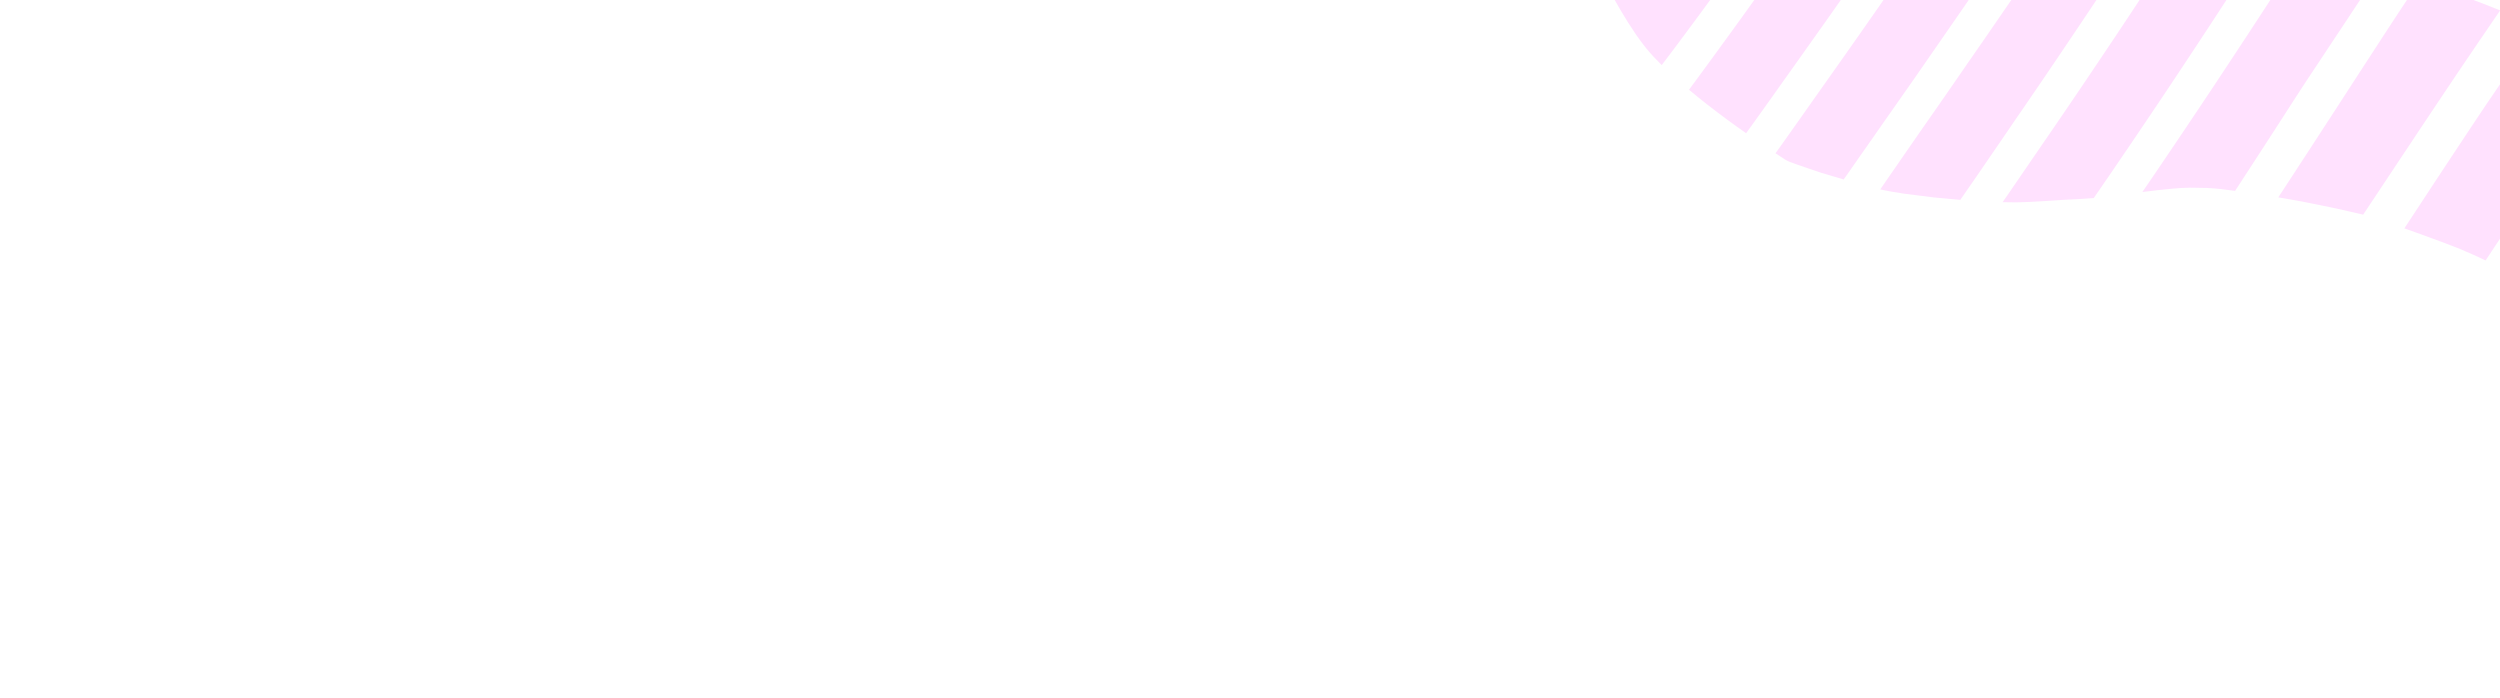 <svg width="1214" height="339" viewBox="0 0 1214 339" fill="none" xmlns="http://www.w3.org/2000/svg">
<g filter="url(#filter0_d_6_38)">
<path d="M1207 122.476C1207 122.476 1204.59 121.336 1200.94 119.656C1199.11 118.832 1196.97 117.886 1194.67 116.939C1192.37 116.029 1189.92 115.069 1187.45 114.13C1184.97 113.202 1182.48 112.286 1180.15 111.437C1177.82 110.581 1175.65 109.793 1173.78 109.108C1170.05 107.776 1167.56 106.888 1167.56 106.888C1167.56 106.888 1168.59 105.336 1170.37 102.602C1171.27 101.244 1172.36 99.587 1173.61 97.683C1174.86 95.781 1176.27 93.632 1177.81 91.299C1179.35 88.948 1181.02 86.414 1182.79 83.72C1184.57 81.034 1186.43 78.191 1188.36 75.27C1190.29 72.36 1192.28 69.364 1194.3 66.294C1196.32 63.243 1198.39 60.139 1200.44 57.045C1202.49 53.962 1204.54 50.897 1206.56 47.876C1208.57 44.895 1210.57 41.972 1212.49 39.14C1214.41 36.325 1216.26 33.627 1218.01 31.061C1219.76 28.503 1221.43 26.083 1222.96 23.858C1224.49 21.632 1225.9 19.579 1227.14 17.783C1228.39 15.976 1229.47 14.406 1230.35 13.126C1232.14 10.543 1233.16 9.079 1233.16 9.079C1233.16 9.079 1235.52 10.121 1239.07 11.684C1240.83 12.472 1242.87 13.558 1245.05 14.734C1247.24 15.91 1249.57 17.158 1251.9 18.416C1254.22 19.674 1256.51 20.987 1258.63 22.249C1260.75 23.504 1262.73 24.695 1264.43 25.703C1267.82 27.73 1270.08 29.085 1270.08 29.085C1270.08 29.085 1269.11 30.474 1267.43 32.916C1266.59 34.131 1265.56 35.606 1264.38 37.316C1263.21 39.015 1261.89 40.93 1260.44 43.037C1259 45.144 1257.43 47.413 1255.78 49.83C1254.11 52.269 1252.32 54.881 1250.48 57.587C1248.63 60.304 1246.71 63.108 1244.77 65.954C1242.83 68.809 1240.85 71.728 1238.87 74.677C1236.88 77.636 1234.9 80.593 1232.94 83.509C1230.97 86.436 1229.05 89.317 1227.18 92.103C1225.32 94.908 1223.51 97.608 1221.8 100.179C1220.09 102.749 1218.47 105.179 1216.98 107.417C1215.48 109.666 1214.12 111.731 1212.89 113.572C1211.68 115.403 1210.62 117.017 1209.75 118.324C1208 120.966 1207 122.476 1207 122.476Z" fill="#FF6DFB" fill-opacity="0.2"/>
<path d="M1147.55 100.24C1147.55 100.24 1145 99.639 1141.17 98.761C1139.26 98.322 1137.02 97.812 1134.62 97.272C1132.22 96.76 1129.63 96.231 1127.06 95.71C1124.48 95.189 1121.9 94.679 1119.48 94.19C1117.07 93.719 1114.8 93.3 1112.84 92.963C1108.94 92.289 1106.33 91.841 1106.33 91.841C1106.33 91.841 1107.41 90.194 1109.3 87.309C1110.23 85.878 1111.39 84.124 1112.71 82.105C1114.02 80.086 1115.49 77.832 1117.1 75.365C1118.72 72.887 1120.47 70.197 1122.32 67.365C1124.17 64.504 1126.13 61.503 1128.15 58.397C1130.15 55.301 1132.24 52.097 1134.37 48.84C1136.48 45.574 1138.64 42.244 1140.79 38.924C1142.9 35.669 1145.01 32.422 1147.08 29.222C1149.18 26.007 1151.23 22.847 1153.22 19.784C1155.2 16.72 1157.13 13.752 1158.97 10.942C1160.81 8.132 1162.55 5.47 1164.16 3.022C1165.78 0.563 1167.27 -1.675 1168.58 -3.665C1169.91 -5.647 1171.05 -7.38 1172.01 -8.805C1173.92 -11.646 1174.99 -13.252 1174.99 -13.252C1174.99 -13.252 1177.47 -12.421 1181.18 -11.181C1183.02 -10.549 1185.19 -9.798 1187.49 -8.994C1189.8 -8.191 1192.26 -7.327 1194.69 -6.419C1197.14 -5.515 1199.57 -4.589 1201.84 -3.732C1204.12 -2.866 1206.24 -2.043 1208.06 -1.349C1211.67 0.098 1214.07 1.067 1214.07 1.067C1214.07 1.067 1213.04 2.572 1211.22 5.216C1210.33 6.537 1209.22 8.149 1207.94 10.018C1206.67 11.876 1205.24 13.972 1203.68 16.26C1202.11 18.558 1200.42 21.048 1198.64 23.686C1196.85 26.317 1194.96 29.136 1193 32.033C1191.04 34.95 1189.02 37.96 1186.97 41.006C1184.92 44.071 1182.84 47.197 1180.74 50.326C1178.65 53.464 1176.55 56.593 1174.51 59.676C1172.46 62.759 1170.45 65.788 1168.49 68.723C1166.55 71.636 1164.68 74.471 1162.89 77.149C1161.11 79.825 1159.43 82.352 1157.89 84.684C1156.34 86.998 1154.92 89.139 1153.68 91.031C1152.42 92.915 1151.33 94.554 1150.43 95.904C1148.59 98.666 1147.55 100.24 1147.55 100.24Z" fill="#FF6DFB" fill-opacity="0.2"/>
<path d="M1085.36 88.687C1085.36 88.687 1082.73 88.337 1078.76 87.846C1076.77 87.6 1074.41 87.396 1071.83 87.278C1069.2 87.194 1066.4 87.149 1063.55 87.14C1060.7 87.17 1057.84 87.345 1055.13 87.599C1052.42 87.863 1049.88 88.119 1047.69 88.354C1043.29 88.867 1040.34 89.237 1040.34 89.237C1040.34 89.237 1041.49 87.552 1043.51 84.597C1044.52 83.115 1045.74 81.321 1047.15 79.25C1048.54 77.189 1050.12 74.851 1051.87 72.285C1053.59 69.741 1055.45 66.966 1057.44 64.035C1059.43 61.087 1061.5 57.99 1063.66 54.774C1065.82 51.558 1068.05 48.226 1070.31 44.822C1072.58 41.407 1074.88 37.959 1077.19 34.49C1079.49 31.002 1081.77 27.546 1084.02 24.145C1086.28 20.722 1088.51 17.342 1090.66 14.071C1092.81 10.77 1094.88 7.617 1096.85 4.623C1098.81 1.611 1100.66 -1.239 1102.38 -3.868C1104.1 -6.516 1105.68 -8.939 1107.08 -11.096C1108.46 -13.23 1109.66 -15.087 1110.67 -16.626C1112.66 -19.7 1113.79 -21.459 1113.79 -21.459C1113.79 -21.459 1116.5 -21.484 1120.54 -21.481C1122.56 -21.459 1124.89 -21.375 1127.34 -21.235C1129.77 -21.062 1132.37 -20.84 1134.94 -20.585C1137.49 -20.29 1140.03 -19.973 1142.39 -19.626C1144.73 -19.238 1146.91 -18.872 1148.79 -18.552C1152.53 -17.887 1155.03 -17.421 1155.03 -17.421C1155.03 -17.421 1153.93 -15.8 1152.02 -12.978C1151.06 -11.553 1149.91 -9.827 1148.59 -7.856C1147.28 -5.867 1145.79 -3.639 1144.18 -1.21C1142.56 1.231 1140.82 3.863 1138.99 6.644C1137.15 9.416 1135.21 12.348 1133.17 15.409C1131.13 18.511 1129.01 21.71 1126.85 24.956C1124.71 28.187 1122.52 31.465 1120.35 34.739C1118.15 38.039 1115.96 41.431 1113.81 44.769C1111.66 48.107 1109.56 51.38 1107.52 54.538C1105.46 57.728 1103.47 60.802 1101.59 63.714C1099.71 66.607 1097.94 69.349 1096.3 71.87C1094.67 74.388 1093.17 76.684 1091.84 78.743C1090.5 80.795 1089.34 82.587 1088.38 84.053C1086.46 87 1085.36 88.687 1085.36 88.687Z" fill="#FF6DFB" fill-opacity="0.2"/>
<path d="M1016.73 92.174C1016.73 92.174 1013.89 92.382 1009.65 92.668C1007.59 92.741 1005.13 92.878 1002.51 93.013C999.883 93.158 997.081 93.342 994.256 93.558C991.469 93.721 988.685 93.902 986.084 94.033C983.522 94.111 981.133 94.198 979.085 94.268C975.117 94.205 972.47 94.173 972.47 94.173C972.47 94.173 973.709 92.376 975.882 89.235C976.966 87.654 978.281 85.731 979.797 83.527C981.302 81.316 983.017 78.812 984.894 76.081C986.761 73.342 988.775 70.398 990.924 67.289C993.07 64.161 995.34 60.861 997.685 57.433C999.999 54.049 1002.4 50.517 1004.88 46.876C1007.38 43.184 1009.93 39.428 1012.48 35.671C1015.03 31.896 1017.58 28.11 1020.08 24.371C1022.6 20.639 1025.06 16.954 1027.44 13.387C1029.82 9.82 1032.11 6.373 1034.28 3.098C1036.44 -0.166 1038.49 -3.267 1040.37 -6.124C1042.25 -8.969 1043.95 -11.536 1045.45 -13.815C1046.97 -16.133 1048.29 -18.144 1049.38 -19.809C1051.55 -23.113 1052.79 -25.024 1052.79 -25.024C1052.79 -25.024 1055.1 -24.546 1058.69 -24.049C1060.51 -23.823 1062.63 -23.562 1064.89 -23.266C1067.16 -22.97 1069.59 -22.683 1072 -22.363C1074.42 -22.047 1076.89 -21.814 1079.21 -21.593C1081.56 -21.398 1083.74 -21.223 1085.62 -21.054C1089.42 -20.831 1092.06 -20.806 1092.06 -20.806C1092.06 -20.806 1090.9 -19.003 1088.85 -15.854C1087.83 -14.275 1086.6 -12.375 1085.18 -10.186C1083.75 -7.987 1082.12 -5.498 1080.37 -2.796C1078.61 -0.095 1076.7 2.812 1074.7 5.879C1072.68 8.937 1070.56 12.165 1068.36 15.531C1066.16 18.879 1063.87 22.334 1061.54 25.854C1059.21 29.356 1056.86 32.909 1054.49 36.465C1052.12 40.01 1049.77 43.544 1047.45 47.005C1045.11 50.47 1042.83 53.859 1040.61 57.15C1038.41 60.431 1036.25 63.588 1034.23 66.591C1032.2 69.586 1030.27 72.411 1028.49 75.02C1026.72 77.61 1025.1 79.984 1023.67 82.088C1022.24 84.173 1020.98 85.991 1019.95 87.495C1017.9 90.475 1016.73 92.174 1016.73 92.174Z" fill="#FF6DFB" fill-opacity="0.2"/>
<path d="M951.925 93.057C951.925 93.057 949.433 92.808 945.688 92.48C943.81 92.311 941.631 92.107 939.289 91.9C937.009 91.608 934.574 91.302 932.14 90.996C929.694 90.683 927.26 90.377 924.972 90.095C922.716 89.77 920.645 89.414 918.871 89.124C915.328 88.514 913.064 87.97 913.064 87.97C913.064 87.97 914.319 86.152 916.516 82.93C917.666 81.282 919.061 79.27 920.647 76.968C922.241 74.656 924.036 72.063 925.999 69.213C927.969 66.353 930.095 63.276 932.356 60.034C934.643 56.778 937.043 53.341 939.534 49.756C942.02 46.201 944.564 42.54 947.152 38.796C949.741 35.052 952.427 31.149 955.144 27.203C957.859 23.304 960.571 19.387 963.245 15.524C965.926 11.651 968.519 7.877 971.019 4.234C973.53 0.598 975.952 -2.938 978.25 -6.3C980.537 -9.671 982.711 -12.86 984.715 -15.812C986.726 -18.775 988.561 -21.47 990.18 -23.863C991.806 -26.266 993.207 -28.356 994.382 -30.084C996.697 -33.516 998.016 -35.469 998.016 -35.469C998.016 -35.469 1000.18 -34.87 1003.5 -34.12C1005.2 -33.769 1007.16 -33.347 1009.26 -32.901C1011.37 -32.456 1013.61 -31.976 1015.86 -31.507C1018.11 -31.027 1020.36 -30.557 1022.46 -30.112C1024.6 -29.709 1026.61 -29.333 1028.32 -29.023C1031.8 -28.471 1034.13 -28.11 1034.13 -28.11C1034.13 -28.11 1032.82 -26.12 1030.53 -22.672C1029.38 -20.958 1027.97 -18.857 1026.36 -16.438C1024.76 -14.038 1022.94 -11.327 1020.94 -8.357C1018.94 -5.386 1016.78 -2.171 1014.54 1.201C1012.3 4.555 1009.94 8.07 1007.5 11.705C1005.07 15.318 1002.55 19.05 1000.01 22.825C997.465 26.6 994.878 30.41 992.299 34.21C989.755 37.937 987.212 41.664 984.677 45.38C982.146 49.067 979.716 52.614 977.36 56.033C975 59.483 972.728 62.831 970.567 65.981C968.416 69.138 966.376 72.096 964.498 74.826C962.628 77.546 960.89 80.083 959.359 82.308C957.816 84.526 956.487 86.471 955.376 88.065C953.18 91.239 951.925 93.057 951.925 93.057Z" fill="#FF6DFB" fill-opacity="0.2"/>
<path d="M895.302 83.136C895.302 83.136 893.137 82.5 889.872 81.549C888.237 81.064 886.343 80.507 884.315 79.887C882.325 79.212 880.204 78.493 878.083 77.773C875.962 77.054 873.848 76.323 871.866 75.638C869.881 74.934 868.046 74.273 866.699 73.388C863.986 71.621 862.187 70.429 862.187 70.429C862.187 70.429 863.374 68.775 865.442 65.87C866.479 64.403 867.732 62.633 869.172 60.603C870.814 58.293 872.662 55.672 874.68 52.813C876.688 49.946 878.885 46.839 881.199 43.569C883.528 40.278 885.973 36.824 888.5 33.233C891.017 29.634 893.618 25.965 896.265 22.23C898.916 18.466 901.607 14.648 904.294 10.811C906.958 7.007 909.622 3.203 912.245 -0.566C914.875 -4.345 917.447 -8.068 919.938 -11.652C922.431 -15.219 924.839 -18.666 927.113 -21.948C929.394 -25.241 931.613 -28.448 933.648 -31.376C935.673 -34.313 937.52 -37 939.165 -39.407C940.82 -41.805 942.251 -43.891 943.433 -45.63C945.794 -49.079 947.147 -51.056 947.147 -51.056C947.147 -51.056 949.204 -50.316 952.295 -49.212C953.845 -48.657 955.648 -48.018 957.59 -47.346C959.532 -46.673 961.605 -45.955 963.722 -45.321C965.857 -44.689 967.984 -44.047 969.988 -43.461C971.992 -42.875 973.846 -42.331 975.459 -41.861C978.662 -40.938 980.813 -40.328 980.813 -40.328C980.813 -40.328 979.471 -38.343 977.114 -34.876C975.939 -33.147 974.504 -31.033 972.854 -28.597C971.202 -26.18 969.35 -23.463 967.324 -20.479C965.302 -17.524 963.109 -14.331 960.796 -10.947C958.471 -7.571 956.046 -4.054 953.527 -0.407C951.001 3.251 948.379 7.019 945.737 10.839C943.083 14.651 940.382 18.576 937.677 22.482C934.98 26.377 932.291 30.262 929.638 34.074C926.951 37.91 924.313 41.701 921.777 45.302C919.315 48.825 916.932 52.193 914.663 55.445C912.403 58.687 910.274 61.745 908.305 64.558C906.34 67.341 904.558 69.894 902.966 72.159C901.384 74.431 900.013 76.411 898.886 78.026C896.607 81.271 895.302 83.136 895.302 83.136Z" fill="#FF6DFB" fill-opacity="0.2"/>
<path d="M847.91 60.693C847.91 60.693 846.151 59.446 843.504 57.564C842.185 56.617 840.646 55.497 838.999 54.299C837.36 53.09 835.621 51.793 833.879 50.477C832.155 49.158 830.42 47.831 828.801 46.572C827.19 45.301 825.695 44.097 824.419 43.067C821.864 40.988 820.173 39.578 820.173 39.578C820.173 39.578 821.366 37.961 823.465 35.127C824.508 33.697 825.786 31.961 827.251 29.966C828.715 27.97 830.358 25.726 832.164 23.255C833.959 20.776 835.902 18.092 837.982 15.261C840.052 12.423 842.235 9.403 844.487 6.287C846.748 3.159 849.083 -0.095 851.433 -3.371C853.795 -6.639 856.2 -9.991 858.604 -13.342C861.006 -16.712 863.405 -20.101 865.742 -23.403C868.086 -26.716 870.381 -29.983 872.831 -33.465C875.407 -37.169 877.892 -40.725 880.249 -44.078C882.606 -47.431 884.82 -50.608 886.864 -53.547C888.926 -56.49 890.799 -59.191 892.427 -61.528C894.051 -63.883 895.477 -65.939 896.632 -67.617C898.972 -71.015 900.304 -72.941 900.304 -72.941C900.304 -72.941 902.185 -71.886 904.99 -70.316C906.404 -69.547 908.058 -68.655 909.835 -67.707C911.612 -66.76 913.521 -65.767 915.419 -64.782C917.335 -63.8 919.248 -62.836 921.054 -61.95C922.851 -61.054 924.54 -60.234 925.993 -59.52C928.901 -58.138 930.845 -57.217 930.845 -57.217C930.845 -57.217 929.52 -55.302 927.237 -51.961C926.083 -50.284 924.688 -48.271 923.094 -45.959C921.493 -43.636 919.682 -41.021 917.701 -38.168C915.699 -35.265 913.516 -32.131 911.208 -28.824C908.909 -25.528 906.477 -22.048 903.964 -18.431C901.442 -14.803 898.836 -11.055 896.179 -7.262C893.531 -3.479 890.832 0.349 888.111 4.211C885.389 8.072 882.673 11.904 879.991 15.663C877.321 19.43 874.674 23.165 872.12 26.77C869.776 30.082 867.615 33.117 865.559 35.982C863.514 38.855 861.585 41.566 859.815 44.079C858.023 46.576 856.389 48.876 854.939 50.898C853.491 52.938 852.226 54.7 851.187 56.149C849.108 59.046 847.91 60.693 847.91 60.693Z" fill="#FF6DFB" fill-opacity="0.2"/>
<path d="M806.922 27.613C806.922 27.613 805.312 25.999 802.926 23.501C801.752 22.216 800.39 20.666 798.98 18.933C797.579 17.142 796.117 15.16 794.666 13.119C793.242 11.017 791.831 8.874 790.531 6.828C789.235 4.752 788.033 2.775 787.017 1.063C784.983 -2.427 783.65 -4.792 783.65 -4.792C783.65 -4.792 784.801 -6.259 786.825 -8.852C787.841 -10.154 789.069 -11.729 790.484 -13.563C791.902 -15.379 793.509 -17.436 795.255 -19.688C797.013 -21.932 798.915 -24.399 800.939 -26.992C802.945 -29.582 805.078 -32.326 807.285 -35.197C809.489 -38.086 811.787 -41.105 814.12 -44.197C816.434 -47.286 818.788 -50.429 821.13 -53.579C823.478 -56.759 825.833 -59.95 828.146 -63.105C830.462 -66.242 832.732 -69.314 834.924 -72.277C837.113 -75.26 839.24 -78.155 841.258 -80.9C843.266 -83.652 845.149 -86.231 846.867 -88.602C848.584 -90.972 850.162 -93.149 851.558 -95.095C852.947 -97.03 854.157 -98.716 855.166 -100.122C857.164 -102.93 858.309 -104.548 858.309 -104.548C858.309 -104.548 859.834 -102.815 862.128 -100.236C863.281 -98.966 864.63 -97.491 866.08 -95.926C867.723 -94.632 869.472 -93.279 871.228 -91.937C872.989 -90.625 874.769 -89.315 876.434 -88.12C878.107 -86.936 879.68 -85.84 881.033 -84.918C883.745 -83.103 885.562 -81.914 885.562 -81.914C885.562 -81.914 884.213 -79.967 881.87 -76.587C880.69 -74.896 879.256 -72.829 877.613 -70.471C875.969 -68.112 874.089 -65.4 872.019 -62.447C869.949 -59.494 867.996 -56.703 865.954 -53.812C863.92 -50.931 861.764 -47.859 859.535 -44.66C857.294 -41.469 854.984 -38.181 852.632 -34.857C850.279 -31.533 847.888 -28.156 845.471 -24.764C843.043 -21.38 840.638 -18.029 838.25 -14.746C835.878 -11.486 833.537 -8.269 831.277 -5.142C829.013 -2.033 826.824 0.95 824.744 3.78C822.66 6.593 820.693 9.243 818.889 11.666C817.088 14.108 815.439 16.315 813.986 18.27C812.531 20.206 811.255 21.894 810.206 23.287C808.113 26.044 806.922 27.613 806.922 27.613Z" fill="#FF6DFB" fill-opacity="0.2"/>
</g>
<defs>
<filter id="filter0_d_6_38" x="-4" y="-841" width="1450.43" height="1187.66" filterUnits="userSpaceOnUse" color-interpolation-filters="sRGB">
<feFlood flood-opacity="0" result="BackgroundImageFix"/>
<feColorMatrix in="SourceAlpha" type="matrix" values="0 0 0 0 0 0 0 0 0 0 0 0 0 0 0 0 0 0 127 0" result="hardAlpha"/>
<feOffset dy="4"/>
<feGaussianBlur stdDeviation="2"/>
<feComposite in2="hardAlpha" operator="out"/>
<feColorMatrix type="matrix" values="0 0 0 0 0 0 0 0 0 0 0 0 0 0 0 0 0 0 0.25 0"/>
<feBlend mode="normal" in2="BackgroundImageFix" result="effect1_dropShadow_6_38"/>
<feBlend mode="normal" in="SourceGraphic" in2="effect1_dropShadow_6_38" result="shape"/>
</filter>
</defs>
</svg>
